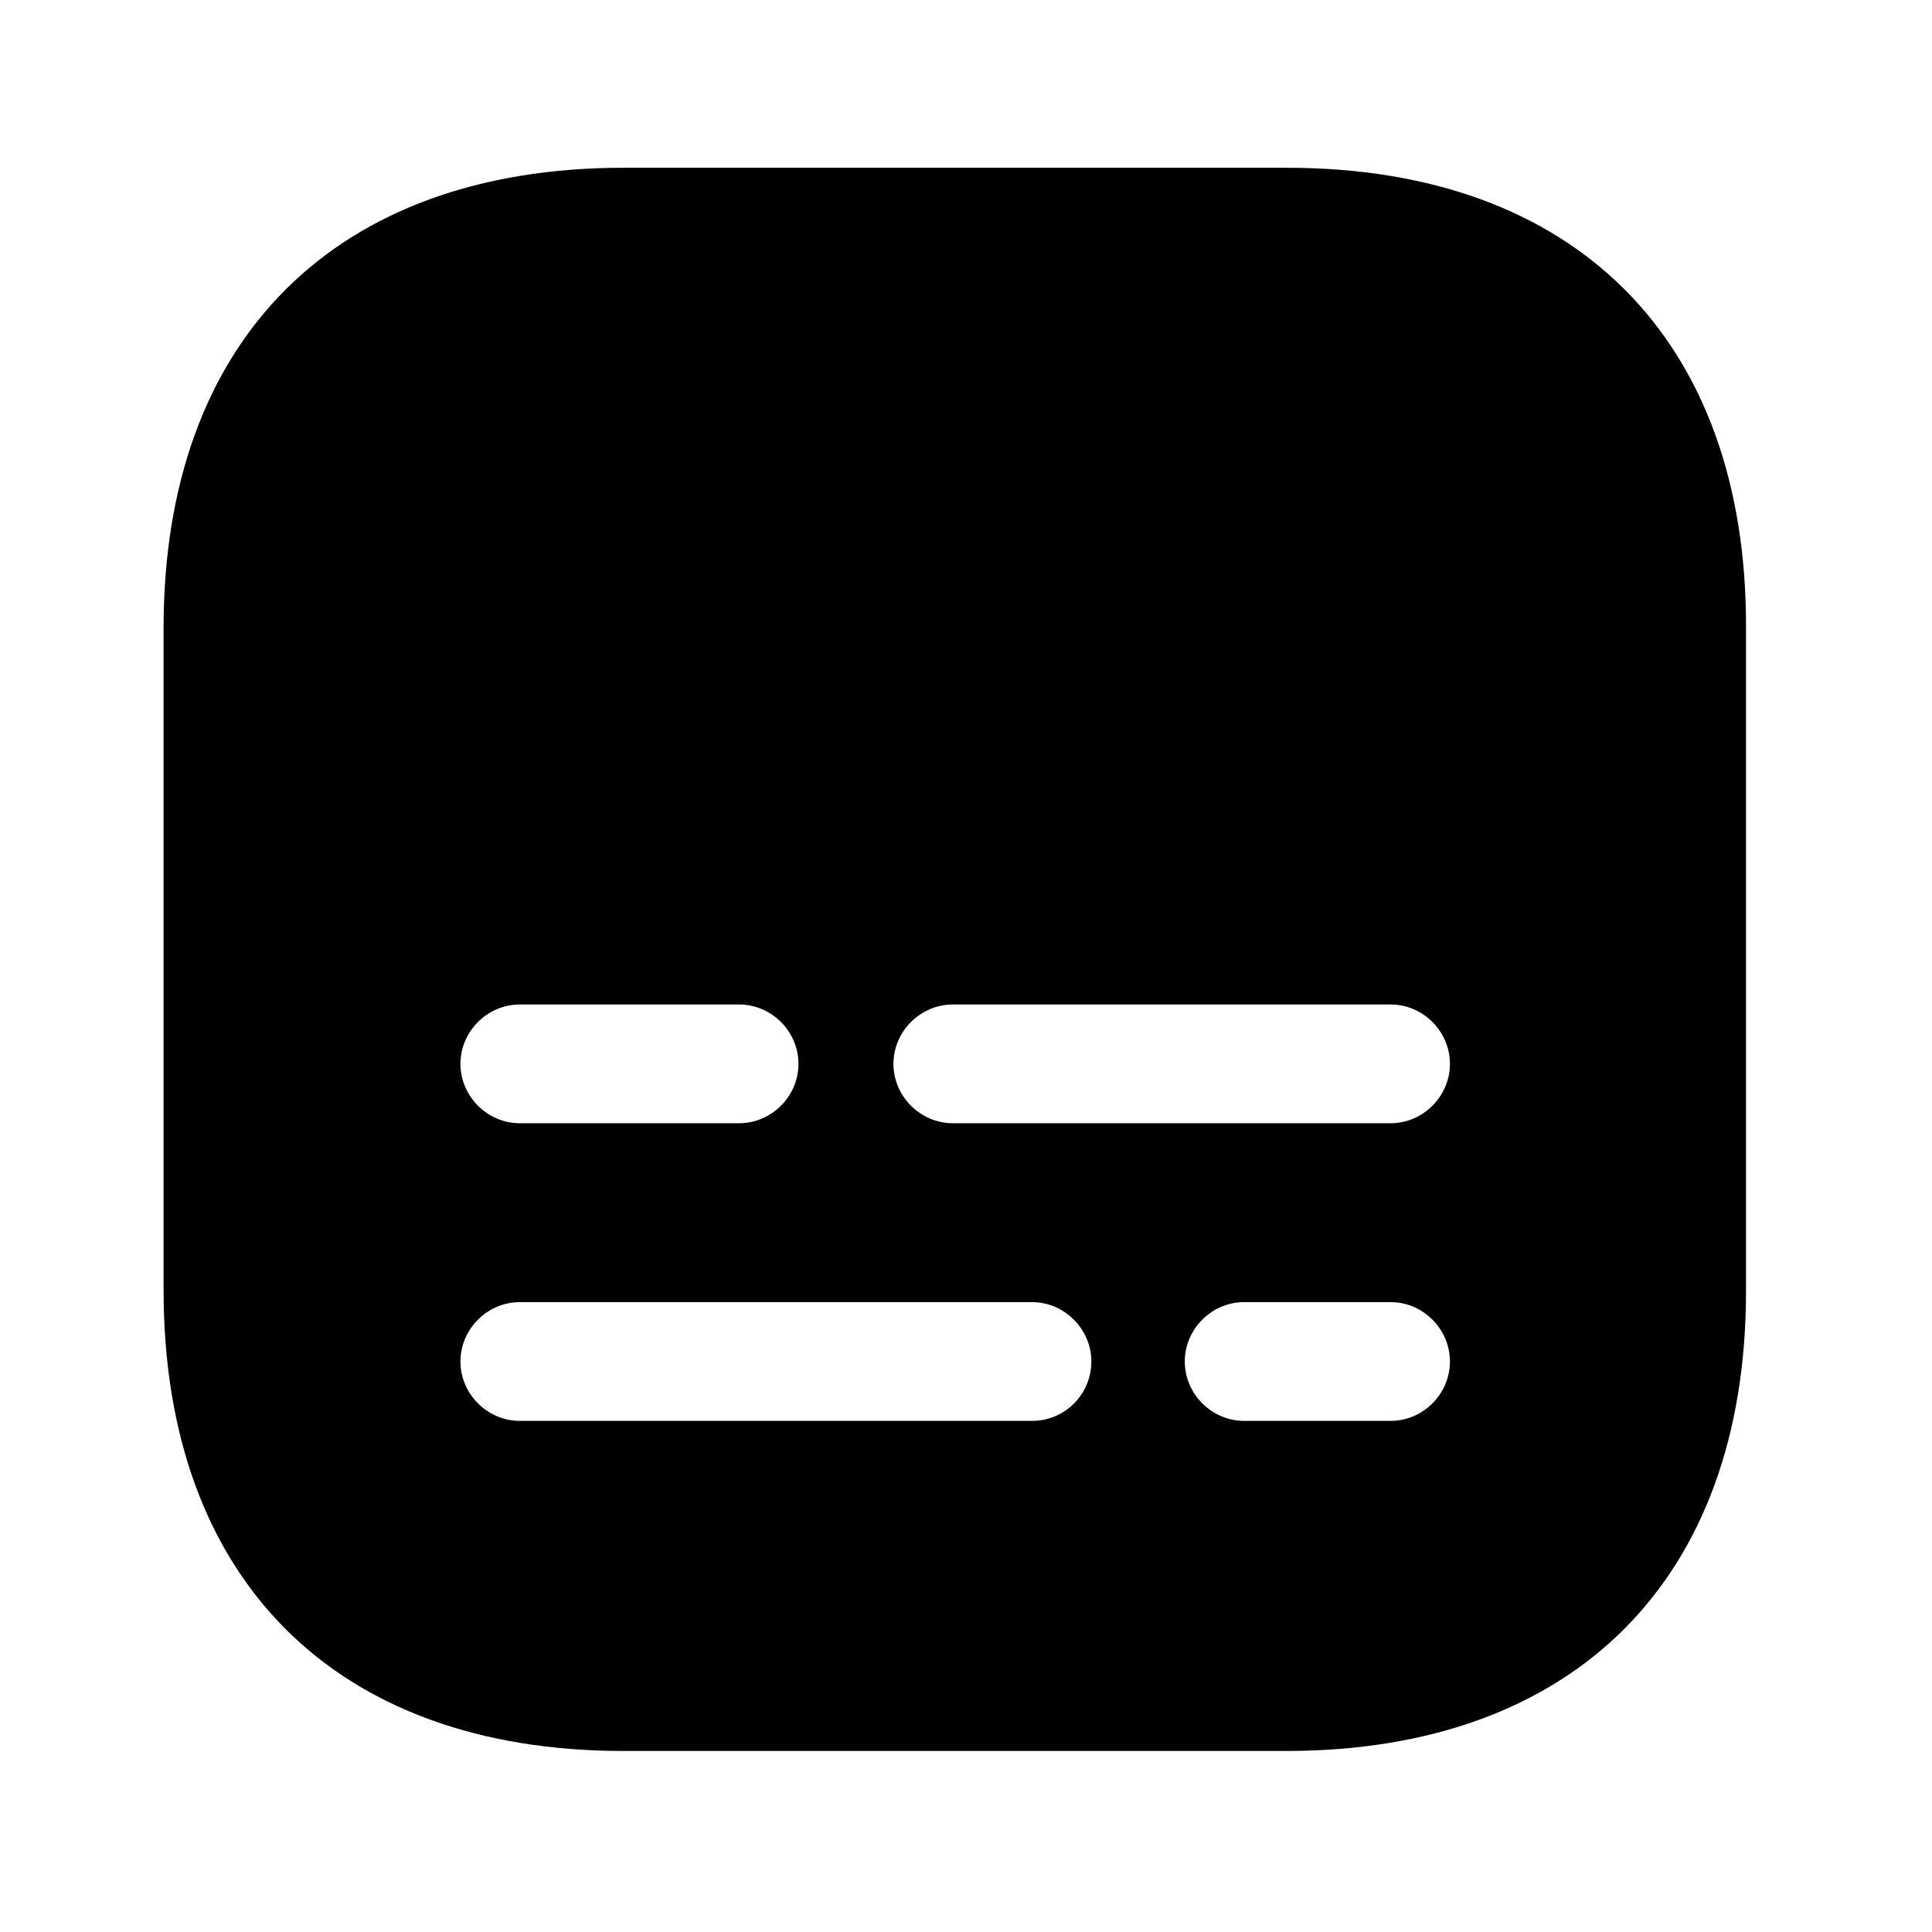 <svg xmlns="http://www.w3.org/2000/svg" width="49" height="49" viewBox="0 0 49 49" fill="none"><mask id="mask0_198_5219" style="mask-type:luminance" maskUnits="userSpaceOnUse" x="0" y="0" width="49" height="49"><path d="M48.319 0.24H0.133V48.425H48.319V0.24Z" fill="white"></path></mask><g mask="url(#mask0_198_5219)"><path d="M32.639 4.255H15.814C8.506 4.255 4.149 8.611 4.149 15.919V32.724C4.149 40.052 8.506 44.409 15.814 44.409H32.618C39.926 44.409 44.283 40.052 44.283 32.744V15.919C44.303 8.611 39.947 4.255 32.639 4.255ZM13.184 25.476H18.745C19.568 25.476 20.251 26.159 20.251 26.982C20.251 27.805 19.568 28.488 18.745 28.488H13.184C12.361 28.488 11.678 27.805 11.678 26.982C11.678 26.159 12.361 25.476 13.184 25.476ZM26.174 36.037H13.184C12.361 36.037 11.678 35.354 11.678 34.531C11.678 33.708 12.361 33.025 13.184 33.025H26.174C26.997 33.025 27.679 33.708 27.679 34.531C27.679 35.354 27.017 36.037 26.174 36.037ZM35.269 36.037H31.554C30.731 36.037 30.049 35.354 30.049 34.531C30.049 33.708 30.731 33.025 31.554 33.025H35.269C36.092 33.025 36.774 33.708 36.774 34.531C36.774 35.354 36.092 36.037 35.269 36.037ZM35.269 28.488H24.166C23.343 28.488 22.66 27.805 22.66 26.982C22.66 26.159 23.343 25.476 24.166 25.476H35.269C36.092 25.476 36.774 26.159 36.774 26.982C36.774 27.805 36.092 28.488 35.269 28.488Z" fill="black"></path></g></svg>